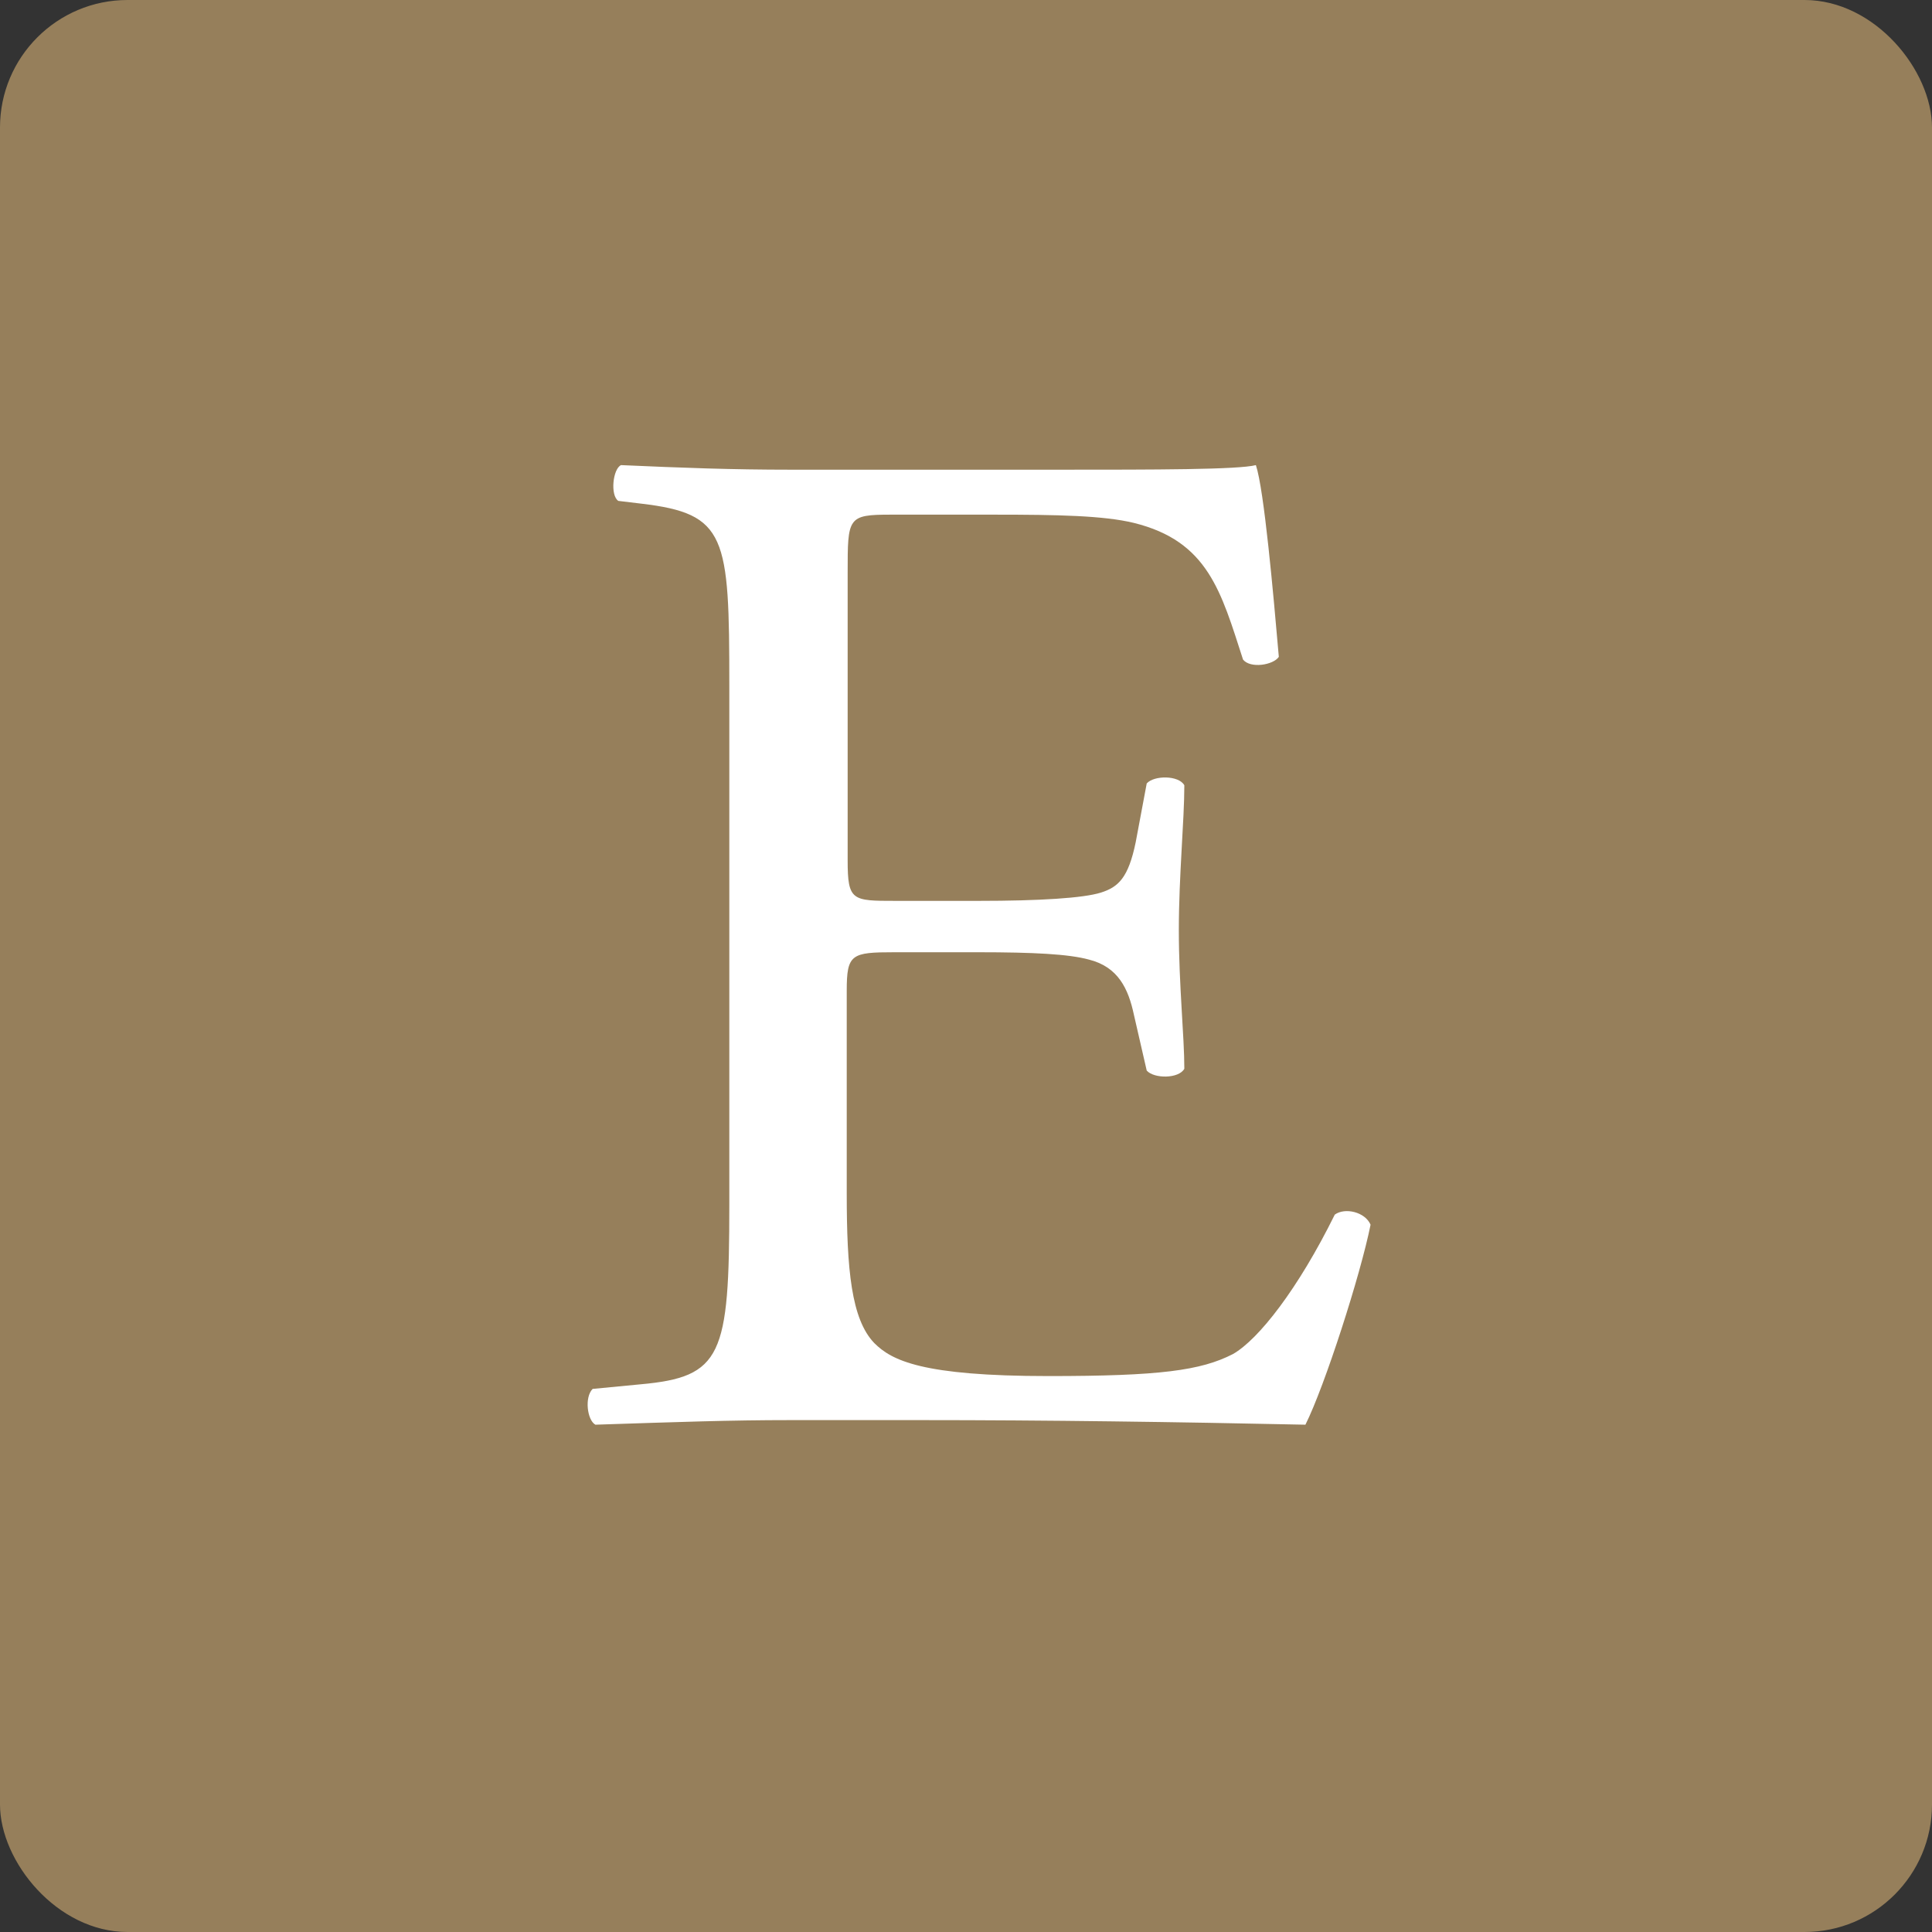 <?xml version="1.0" encoding="UTF-8"?>
<svg id="_レイヤー_2" data-name="レイヤー 2" xmlns="http://www.w3.org/2000/svg" viewBox="0 0 21.06 21.06">
  <rect x="0" y="0" width="21.06" height="21.06" fill="#333333" stroke="none"/>
  <defs>
    <style>
      .cls-1 {
        fill: #967f5b;
      }

      .cls-2 {
        fill: #fff;
      }
    </style>
  </defs>
  <g id="Text">
    <g>
      <rect class="cls-1" width="21.06" height="21.06" rx="1.39" ry="1.39"/>
      <path class="cls-2" d="M7.95,7.47c0-1.63-.03-1.87-.96-1.98l-.25-.03c-.09-.06-.06-.35.03-.39.67.03,1.21.05,1.85.05h2.95c1,0,1.93,0,2.12-.05.09.27.19,1.4.25,2.09-.06.09-.31.13-.39.03-.24-.74-.38-1.29-1.19-1.49-.33-.08-.83-.09-1.52-.09h-1.13c-.47,0-.47.03-.47.63v3.14c0,.44.05.44.52.44h.91c.66,0,1.14-.03,1.33-.09.19-.06.3-.16.38-.55l.12-.64c.08-.09.35-.09.41.02,0,.38-.06.99-.06,1.58s.06,1.16.06,1.51c-.06.11-.33.11-.41.02l-.14-.61c-.06-.28-.17-.52-.49-.6-.22-.06-.6-.08-1.21-.08h-.91c-.47,0-.52.02-.52.42v2.21c0,.83.05,1.37.3,1.63.19.19.52.36,1.9.36,1.21,0,1.66-.06,2.01-.24.28-.16.71-.71,1.11-1.52.11-.08.33-.03.39.11-.11.55-.5,1.76-.71,2.18-1.41-.03-2.81-.05-4.2-.05h-1.41c-.67,0-1.21.02-2.13.05-.09-.05-.12-.3-.03-.39l.52-.05c.89-.08.97-.31.97-1.96v-5.65Z"/>
    </g>
  </g>
</svg>